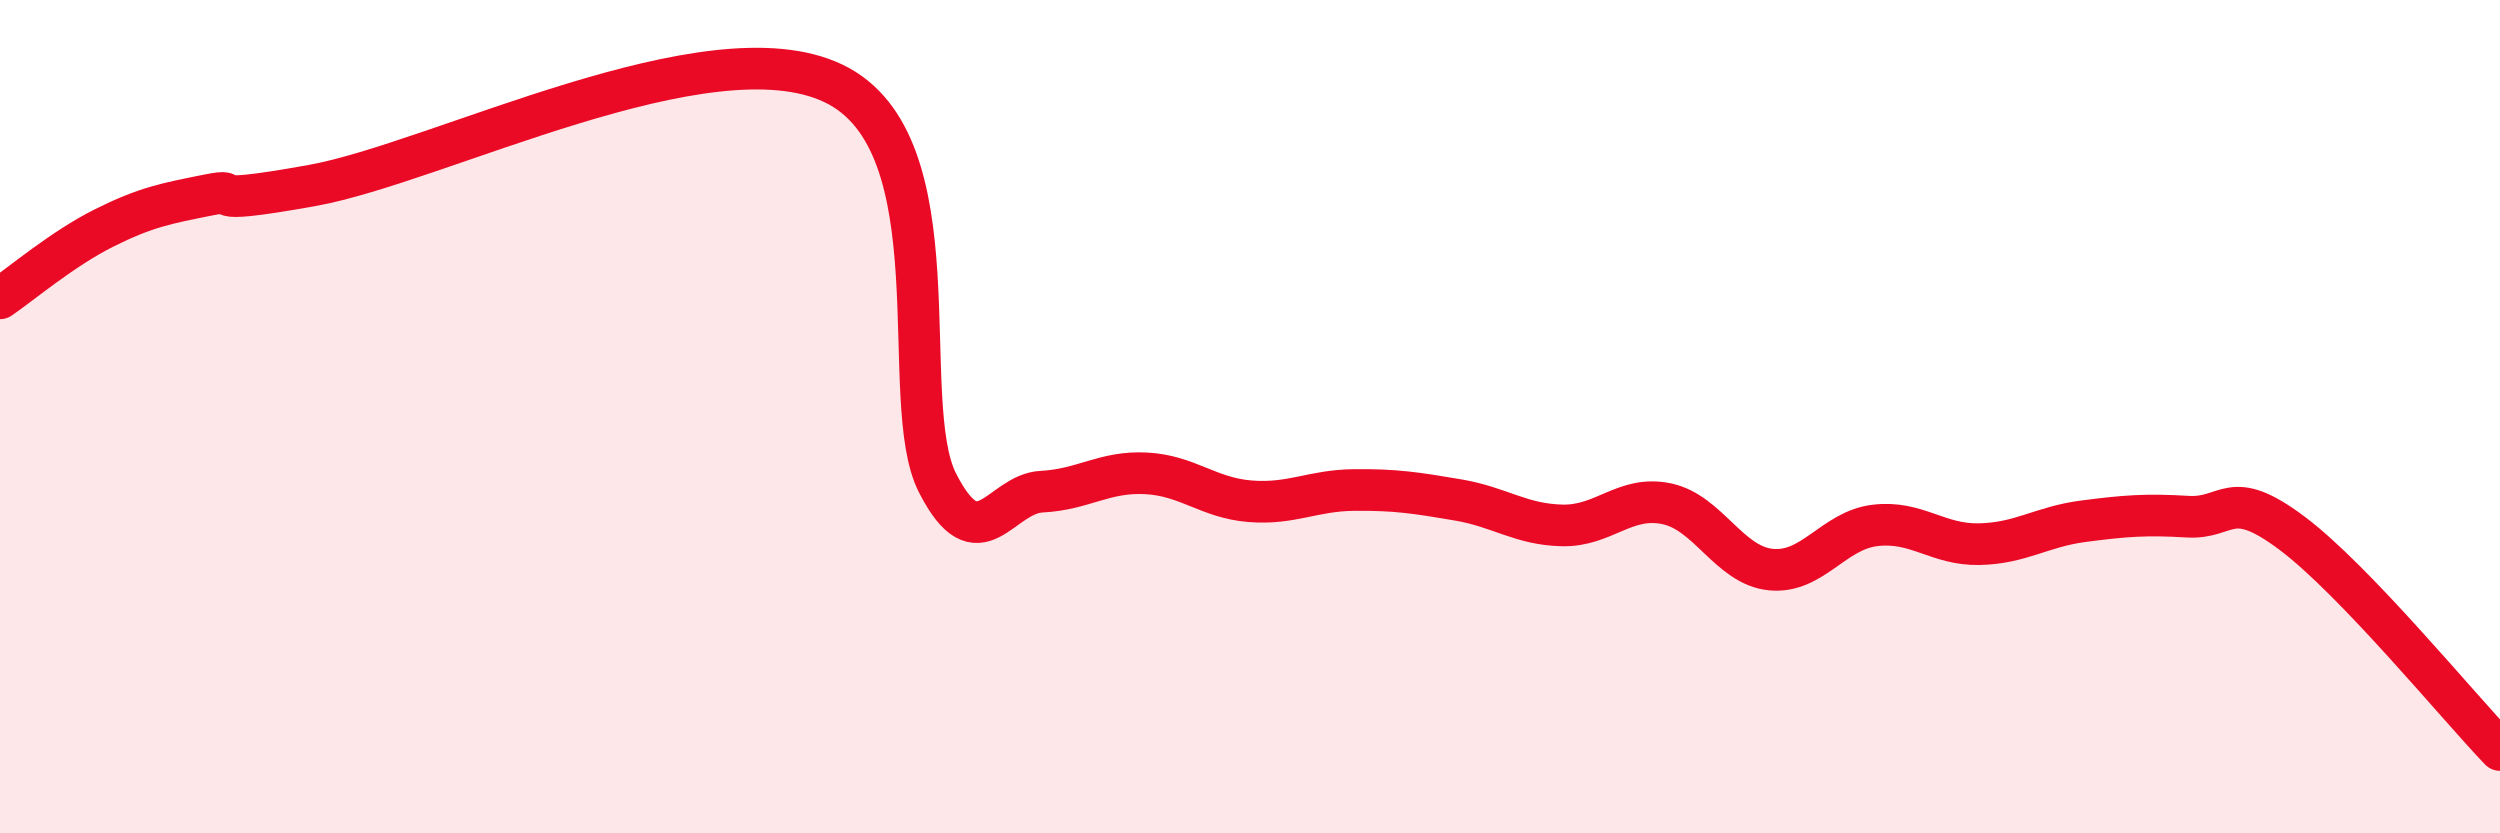 
    <svg width="60" height="20" viewBox="0 0 60 20" xmlns="http://www.w3.org/2000/svg">
      <path
        d="M 0,7.16 C 0.5,6.82 1.5,5.97 2.5,5.47 C 3.5,4.97 4,4.88 5,4.68 C 6,4.48 4.5,4.99 7.5,4.45 C 10.5,3.91 17,0.57 20,2 C 23,3.43 21.5,9.63 22.5,11.59 C 23.5,13.55 24,11.85 25,11.8 C 26,11.75 26.5,11.31 27.5,11.36 C 28.5,11.41 29,11.95 30,12.03 C 31,12.11 31.5,11.77 32.5,11.76 C 33.5,11.75 34,11.83 35,12 C 36,12.17 36.5,12.59 37.5,12.61 C 38.5,12.63 39,11.88 40,12.09 C 41,12.3 41.5,13.57 42.5,13.67 C 43.5,13.77 44,12.73 45,12.61 C 46,12.49 46.5,13.08 47.5,13.06 C 48.5,13.04 49,12.64 50,12.51 C 51,12.38 51.5,12.34 52.5,12.4 C 53.5,12.46 53.5,11.67 55,12.79 C 56.5,13.91 59,16.96 60,18L60 20L0 20Z"
        fill="#EB0A25"
        opacity="0.1"
        stroke-linecap="round"
        stroke-linejoin="round"
      />
      <path
        d="M 0,7.16 C 0.5,6.82 1.5,5.97 2.5,5.47 C 3.5,4.97 4,4.88 5,4.68 C 6,4.48 4.5,4.99 7.5,4.45 C 10.5,3.91 17,0.57 20,2 C 23,3.43 21.5,9.63 22.5,11.59 C 23.5,13.55 24,11.85 25,11.8 C 26,11.75 26.5,11.31 27.5,11.36 C 28.5,11.41 29,11.95 30,12.03 C 31,12.11 31.5,11.77 32.5,11.76 C 33.5,11.75 34,11.83 35,12 C 36,12.17 36.5,12.59 37.5,12.61 C 38.5,12.63 39,11.88 40,12.09 C 41,12.3 41.5,13.57 42.5,13.67 C 43.5,13.77 44,12.73 45,12.61 C 46,12.49 46.5,13.08 47.5,13.06 C 48.5,13.04 49,12.64 50,12.51 C 51,12.38 51.5,12.34 52.5,12.4 C 53.5,12.46 53.5,11.67 55,12.79 C 56.5,13.91 59,16.96 60,18"
        stroke="#EB0A25"
        stroke-width="1"
        fill="none"
        stroke-linecap="round"
        stroke-linejoin="round"
      />
    </svg>
  